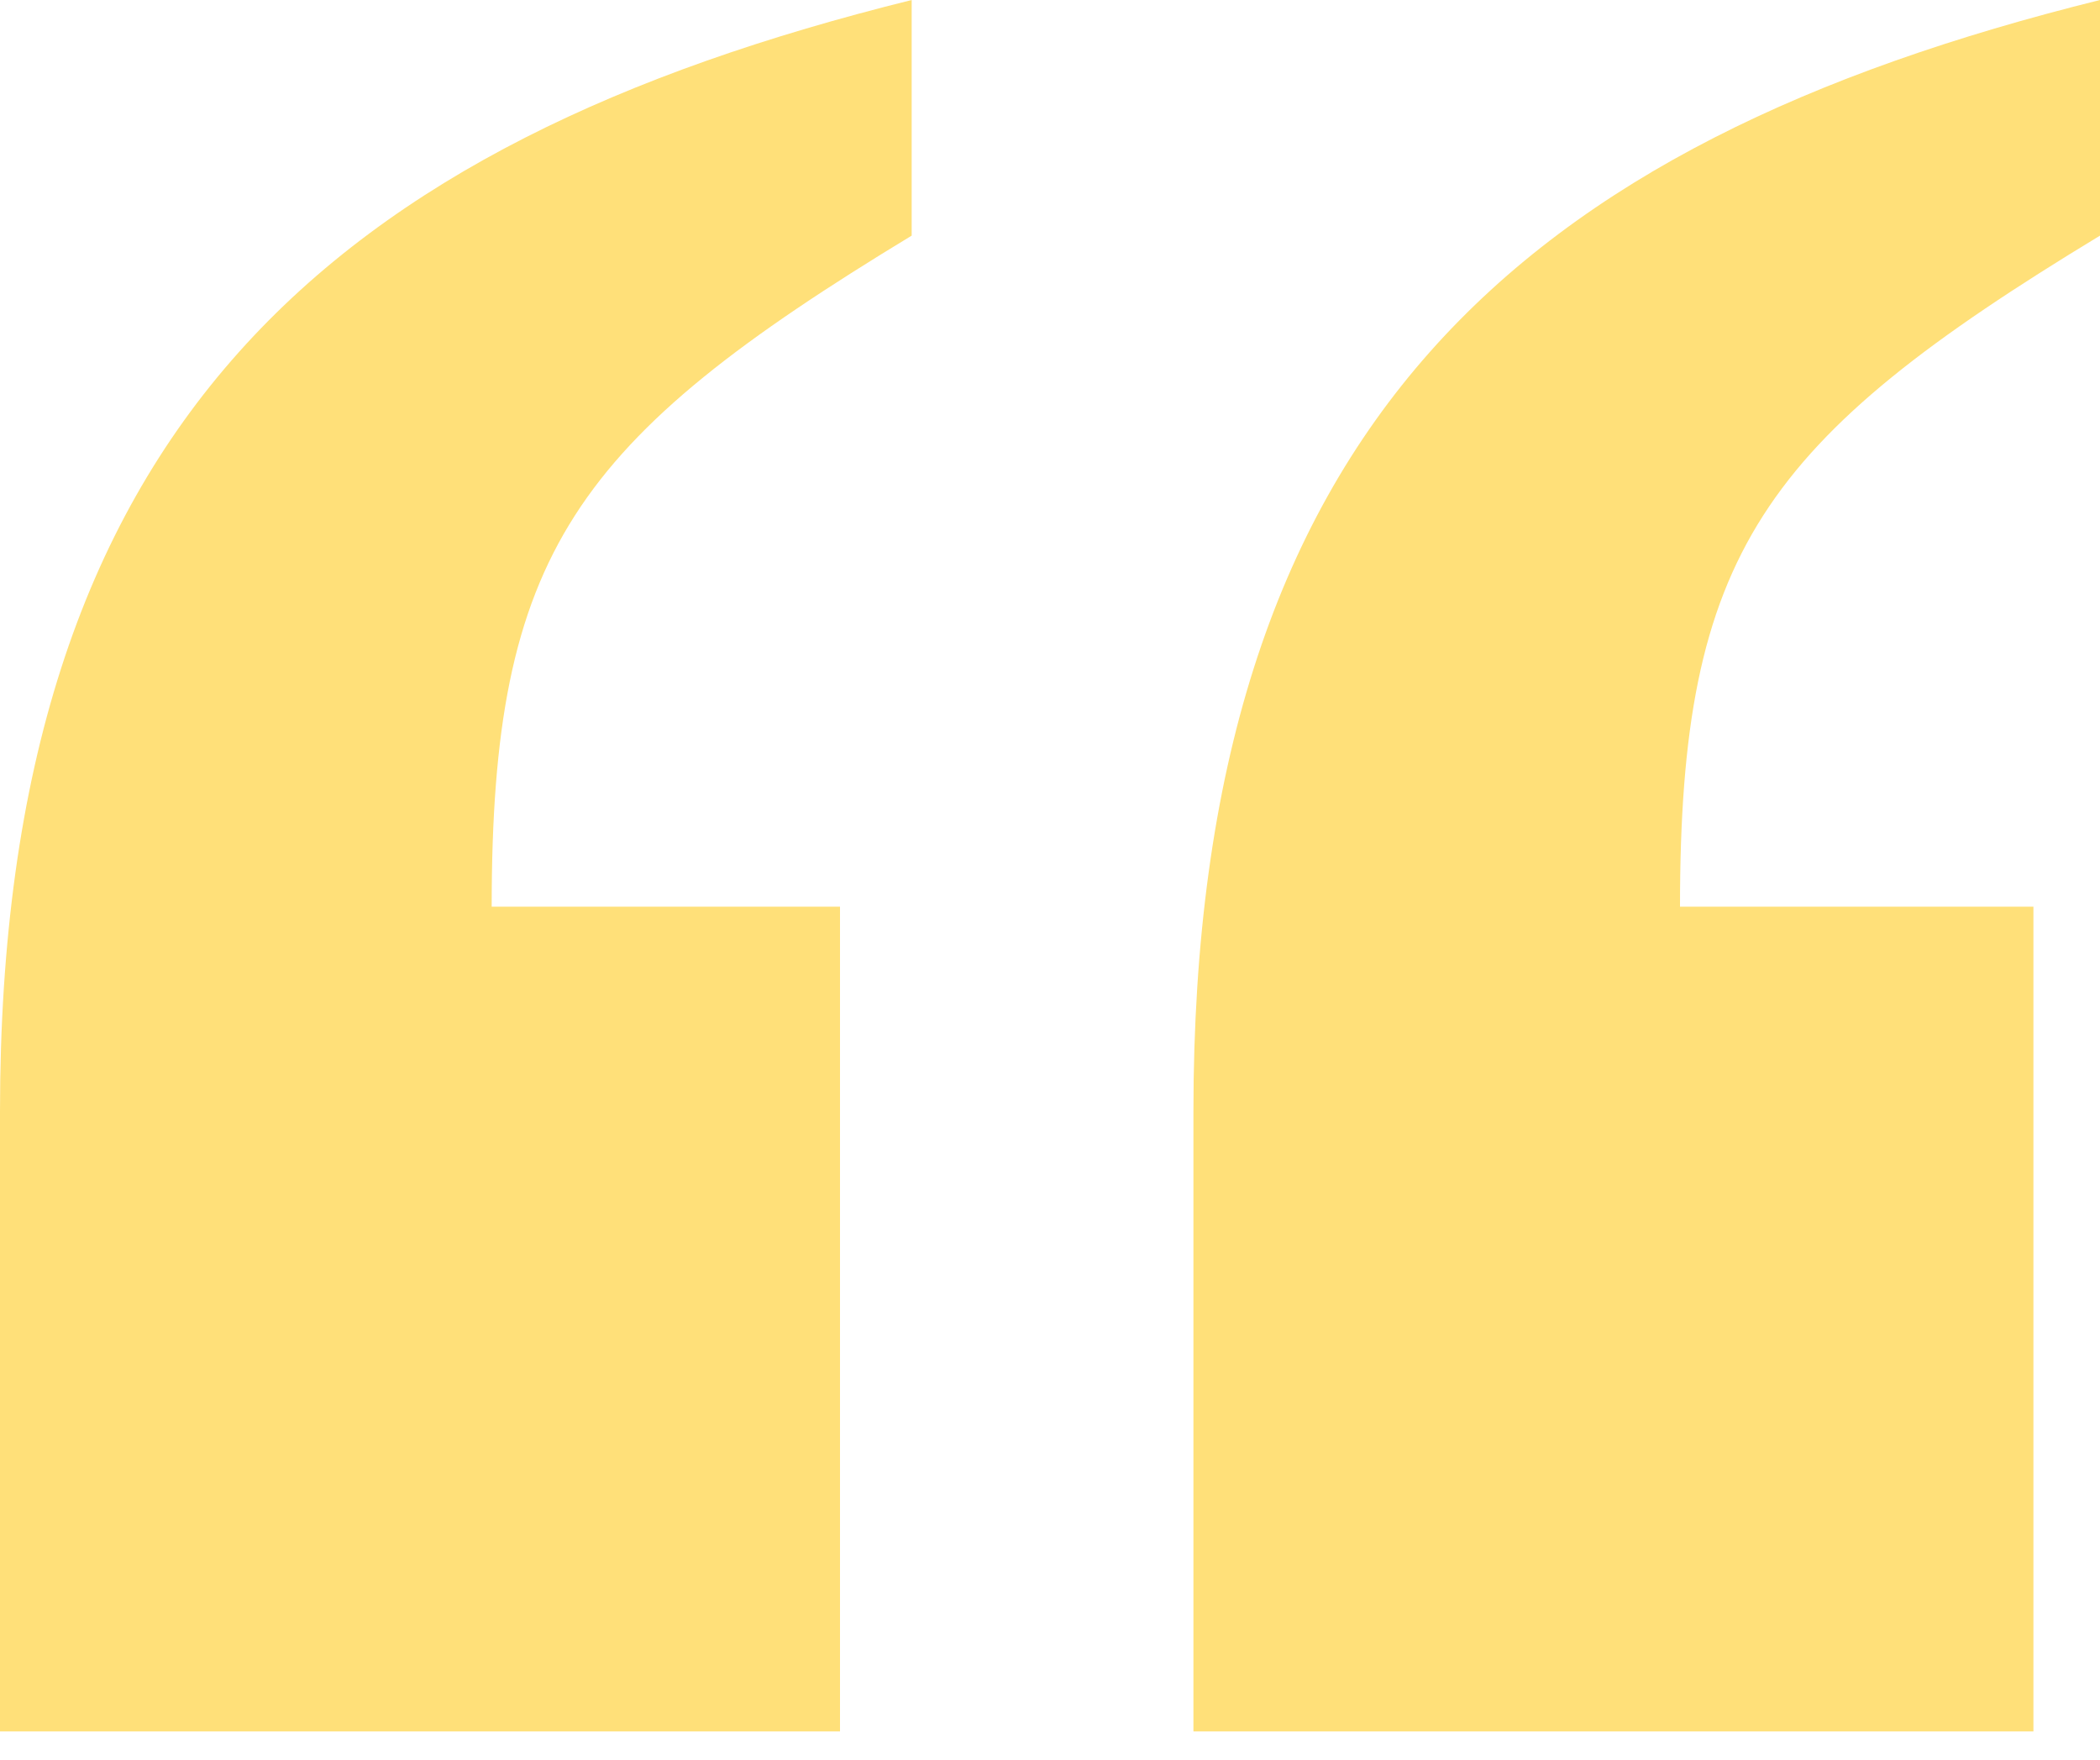 <svg width="37" height="31" viewBox="0 0 37 31" fill="none" xmlns="http://www.w3.org/2000/svg">
    <path d="M35.827 30.502h-14.8v-10.92C21.027 7.49 26.802 2.528 37 0v4.151c-5.956 3.61-7.4 5.595-7.4 11.822h6.227v14.53zm-21.027 0H0v-10.92C0 7.49 5.866 2.528 16.063 0v4.151c-5.956 3.61-7.4 5.595-7.4 11.822H14.8v14.53z" fill="#FFE079"/>
</svg>
